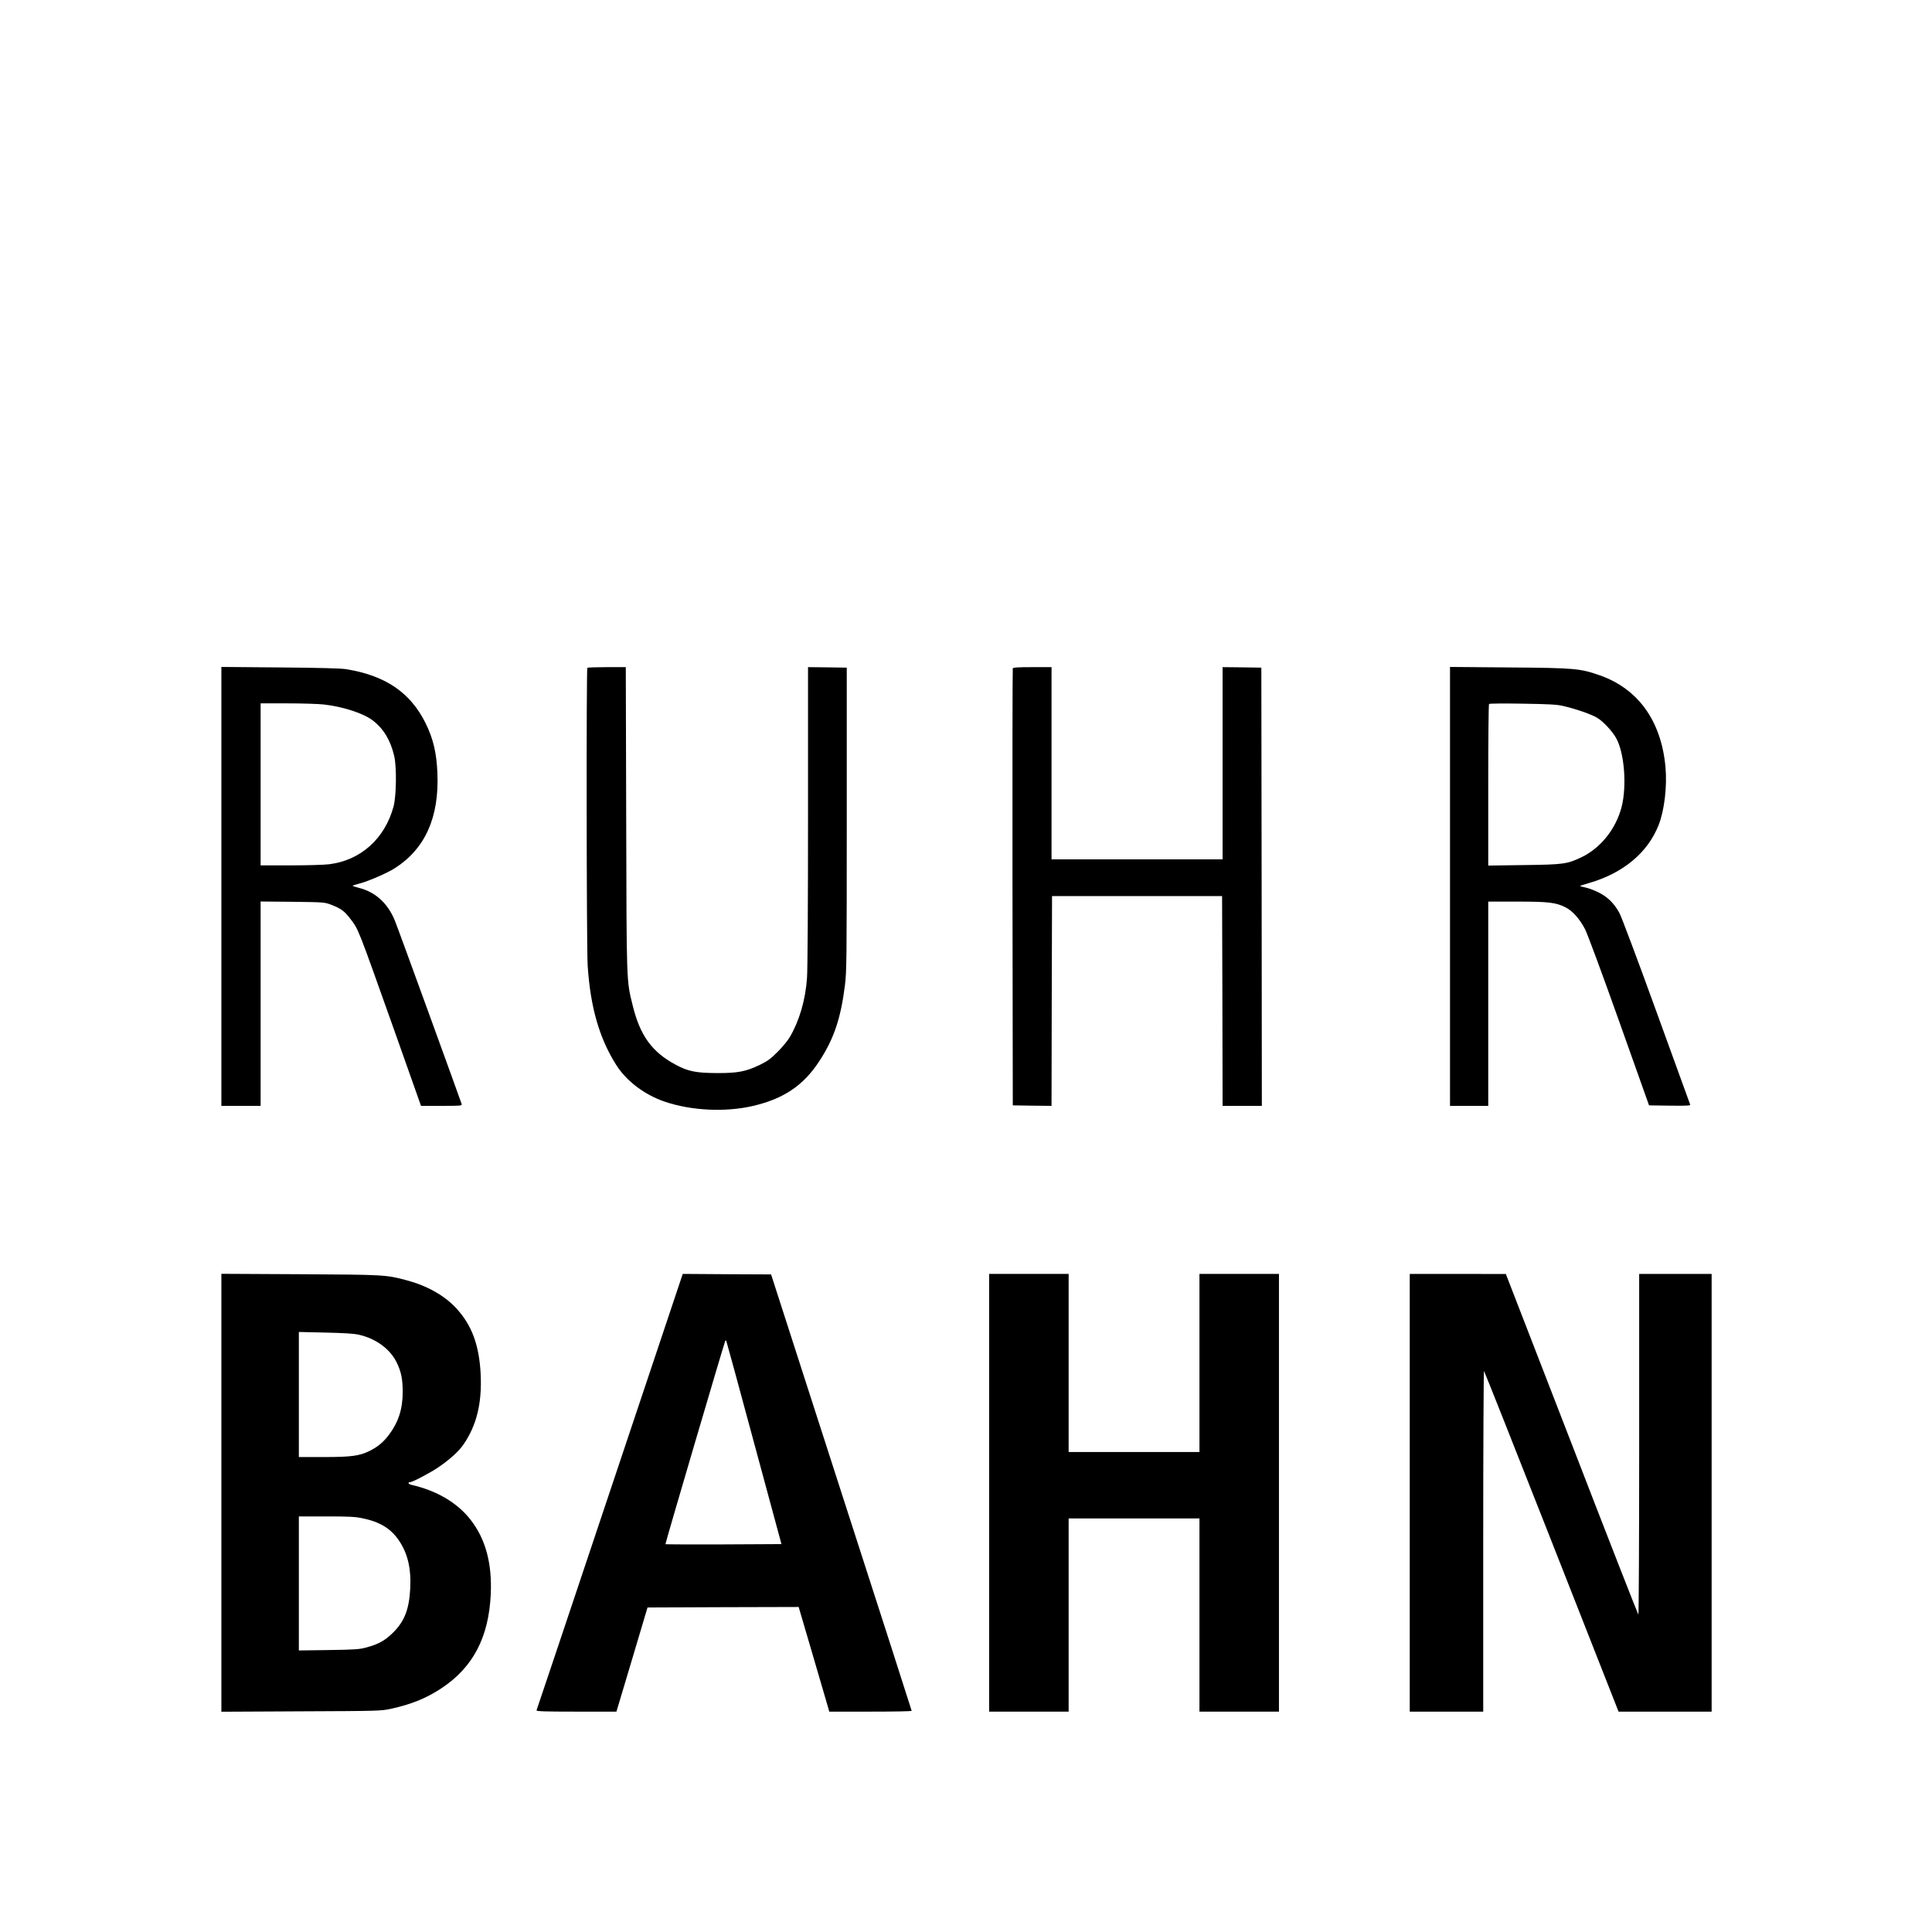 <?xml version="1.0" standalone="no"?>
<!DOCTYPE svg PUBLIC "-//W3C//DTD SVG 20010904//EN"
 "http://www.w3.org/TR/2001/REC-SVG-20010904/DTD/svg10.dtd">
<svg version="1.0" xmlns="http://www.w3.org/2000/svg"
 width="1920pt" height="1920pt" viewBox="0 0 1920 1920"
 preserveAspectRatio="xMidYMid meet">
<g transform="translate(0,1920) scale(0.1,-0.1)"
fill="#000000" stroke="none">
<path d="M2200 10391 l0 -2181 195 0 195 0 0 1016 0 1015 318 -3 c313 -4 318
-4 385 -30 92 -35 131 -63 184 -133 89 -117 70 -71 444 -1122 l263 -743 204 0
c190 0 204 1 200 18 -10 33 -640 1768 -665 1826 -72 173 -194 282 -358 323
-36 9 -63 18 -60 21 3 3 36 13 73 23 80 20 273 104 346 151 301 193 441 504
423 943 -8 202 -41 343 -118 499 -151 304 -399 473 -790 536 -49 8 -274 14
-656 17 l-583 5 0 -2181z m1017 1808 c190 -21 397 -88 489 -160 107 -82 176
-198 212 -354 25 -110 21 -395 -7 -500 -86 -319 -327 -536 -641 -574 -46 -6
-218 -11 -382 -11 l-298 0 0 805 0 805 265 0 c146 0 309 -5 362 -11z"/>
<path d="M5837 12563 c-11 -11 -8 -2781 3 -2957 27 -415 116 -725 285 -991
102 -160 280 -294 480 -363 265 -90 605 -107 881 -42 302 71 497 202 654 441
147 224 215 425 257 759 17 134 18 260 18 1650 l0 1505 -192 3 -193 2 0 -1472
c0 -904 -4 -1528 -10 -1616 -16 -223 -76 -426 -172 -590 -18 -31 -71 -96 -118
-143 -73 -73 -100 -93 -180 -132 -140 -67 -219 -82 -430 -81 -204 1 -284 17
-407 84 -235 126 -353 290 -426 590 -62 252 -60 202 -64 1853 l-4 1507 -188 0
c-103 0 -191 -3 -194 -7z"/>
<path d="M10065 12558 c-3 -7 -4 -987 -3 -2178 l3 -2165 192 -3 193 -2 2 1042
3 1043 845 0 845 0 3 -1042 2 -1043 195 0 195 0 -2 2178 -3 2177 -192 3 -193
2 0 -955 0 -955 -850 0 -850 0 0 955 0 955 -190 0 c-143 0 -192 -3 -195 -12z"/>
<path d="M14410 10391 l0 -2181 190 0 190 0 0 1015 0 1015 288 0 c315 0 384
-9 480 -57 70 -35 140 -114 194 -217 24 -47 166 -430 339 -916 l297 -835 207
-3 c165 -2 206 0 202 10 -2 7 -154 425 -337 928 -182 503 -347 942 -366 976
-52 95 -113 156 -201 202 -43 22 -104 45 -136 52 -32 6 -57 14 -55 16 2 2 43
15 91 29 338 98 581 300 690 575 58 148 86 386 68 581 -43 457 -272 775 -656
909 -193 67 -245 72 -897 77 l-588 5 0 -2181z m1120 1794 c126 -28 292 -86
345 -120 61 -38 146 -130 185 -198 83 -146 109 -477 55 -688 -57 -218 -208
-407 -400 -499 -141 -67 -177 -72 -572 -77 l-353 -5 0 799 c0 440 3 803 8 807
4 5 153 6 332 3 255 -4 341 -8 400 -22z"/>
<path d="M2200 4365 l0 -2176 793 4 c766 3 795 4 891 25 203 44 356 106 507
207 311 207 466 505 486 930 14 310 -51 551 -202 744 -132 168 -336 288 -587
345 -28 6 -39 26 -15 26 26 0 201 92 286 150 114 78 203 159 250 229 128 189
181 405 168 691 -14 291 -87 490 -243 659 -116 126 -289 223 -490 277 -210 56
-218 56 -1061 61 l-783 4 0 -2176z m1365 1571 c171 -38 315 -144 379 -280 44
-91 58 -165 58 -291 0 -168 -43 -299 -136 -423 -57 -75 -111 -120 -191 -160
-101 -51 -183 -62 -460 -62 l-245 0 0 621 0 622 263 -6 c182 -4 283 -10 332
-21z m40 -1825 c170 -35 279 -102 358 -218 88 -128 124 -278 114 -478 -11
-209 -57 -327 -171 -440 -79 -78 -143 -114 -264 -147 -68 -19 -111 -22 -374
-26 l-298 -4 0 666 0 666 273 0 c227 0 287 -3 362 -19z"/>
<path d="M6061 4377 c-398 -1189 -726 -2168 -729 -2174 -3 -10 80 -13 395 -13
l399 0 155 518 154 517 751 3 751 2 143 -487 c78 -269 147 -503 152 -520 l9
-33 409 0 c226 0 410 3 410 8 0 4 -314 981 -699 2172 l-698 2165 -439 2 -439
3 -724 -2163z m1432 487 l273 -1009 -575 -3 c-316 -1 -576 0 -578 2 -4 3 585
2003 594 2019 3 5 7 6 10 4 2 -3 127 -459 276 -1013z"/>
<path d="M9830 4365 l0 -2175 395 0 395 0 0 960 0 960 650 0 650 0 0 -960 0
-960 395 0 395 0 0 2175 0 2175 -395 0 -395 0 0 -885 0 -885 -650 0 -650 0 0
885 0 885 -395 0 -395 0 0 -2175z"/>
<path d="M14010 4365 l0 -2175 365 0 365 0 0 1697 c0 933 4 1693 8 1688 5 -6
308 -769 673 -1697 l664 -1688 463 0 462 0 0 2175 0 2175 -360 0 -360 0 0
-1696 c0 -932 -4 -1693 -8 -1690 -4 2 -303 765 -662 1695 l-655 1690 -477 1
-478 0 0 -2175z"/>
</g>
</svg>
